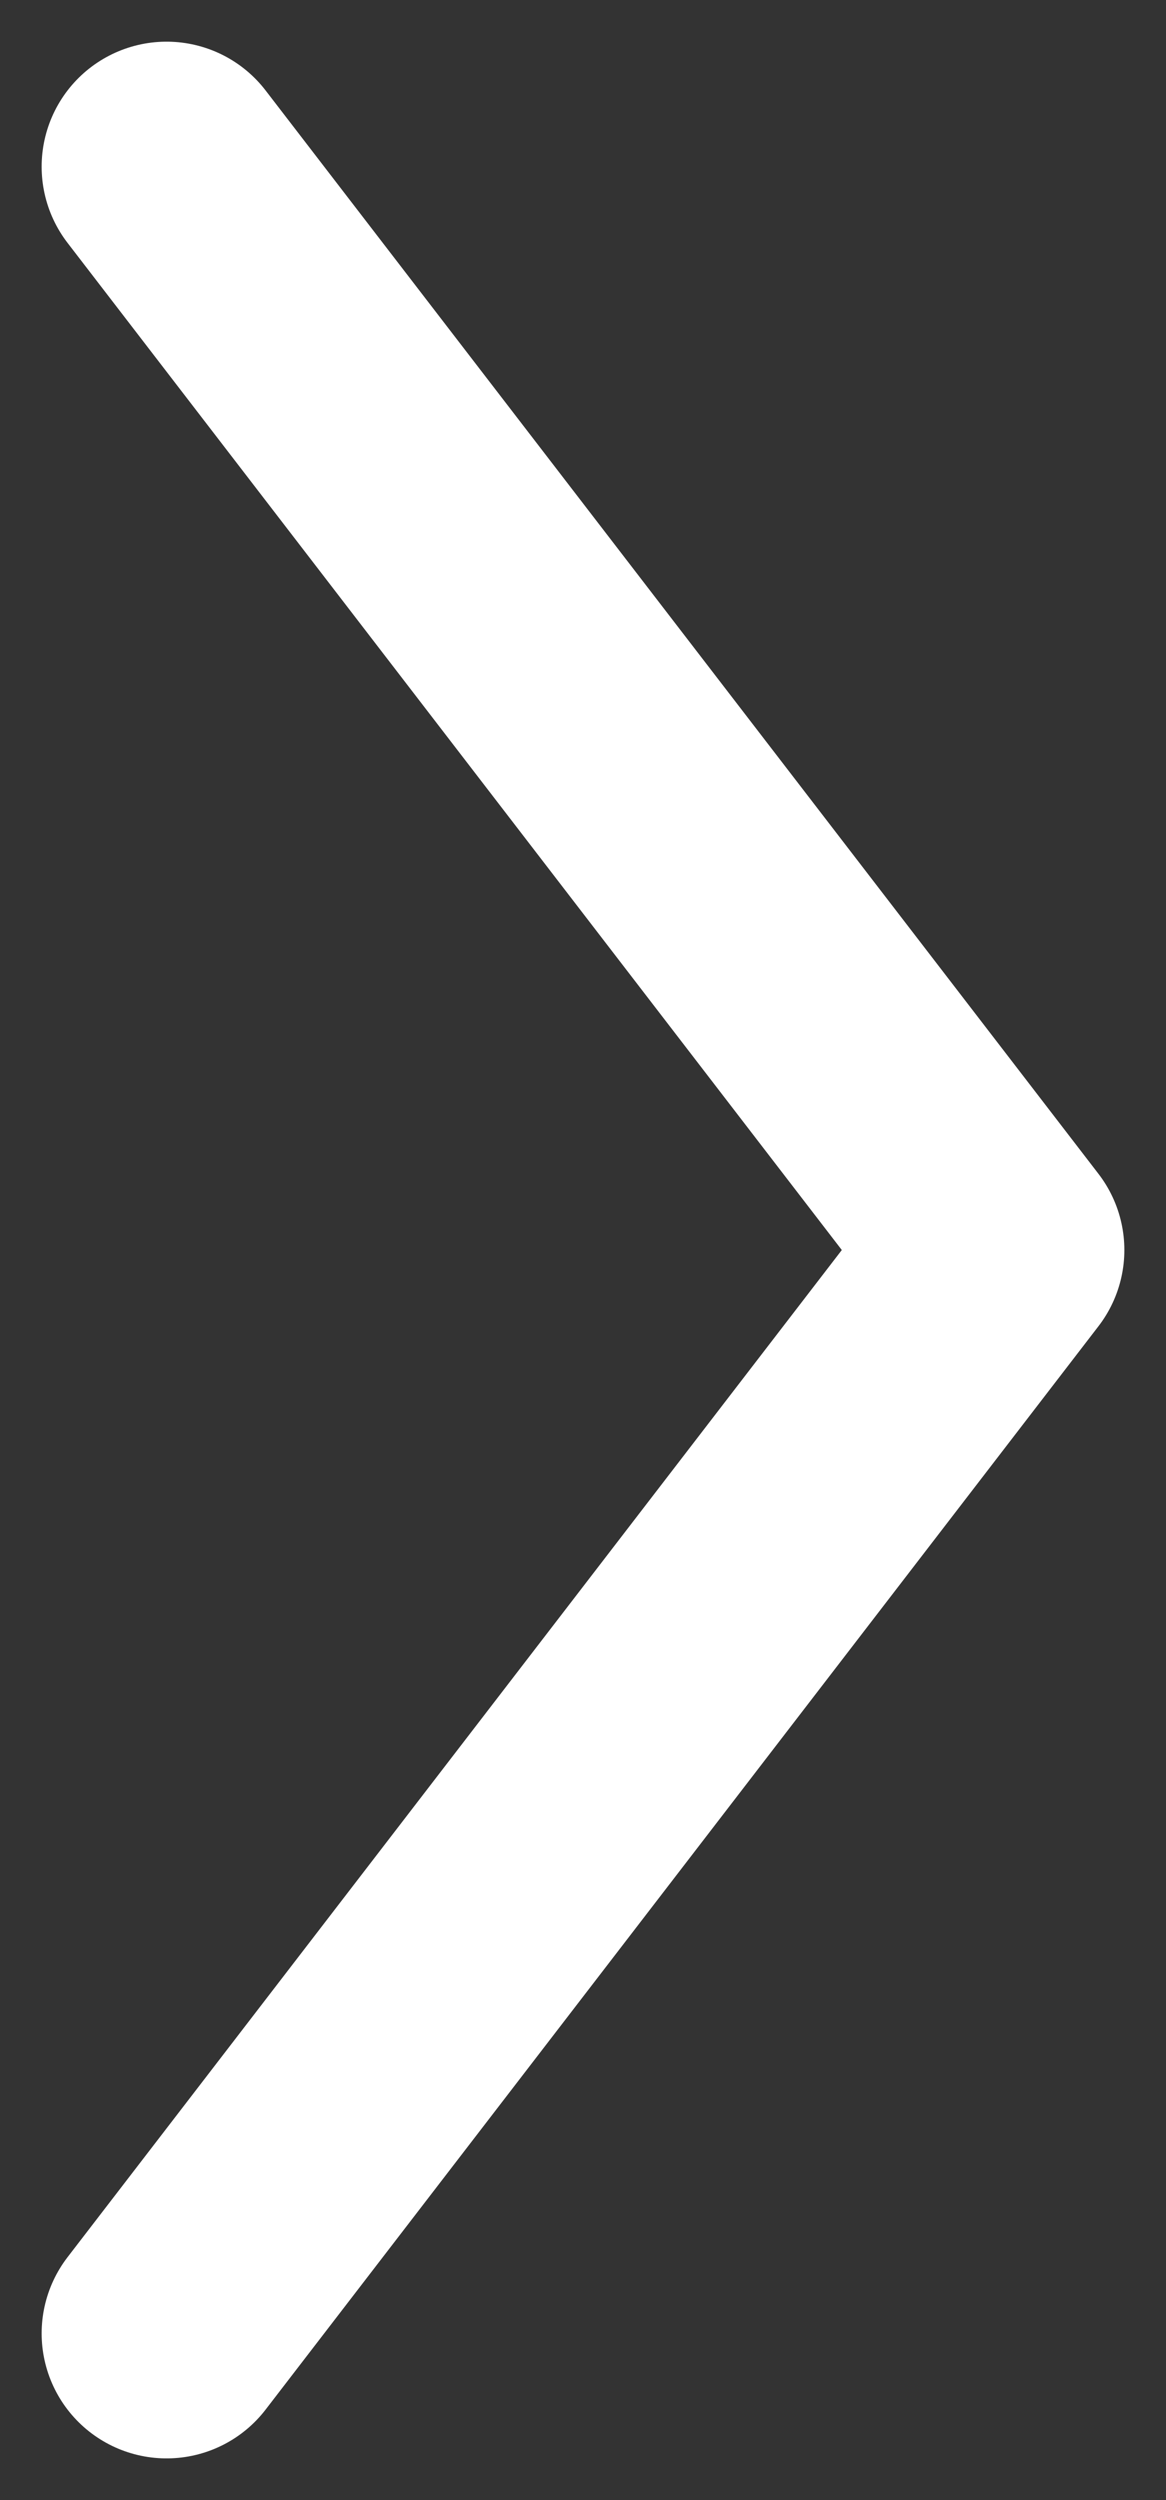 <svg width="7" height="15" viewBox="0 0 7 15" fill="none" xmlns="http://www.w3.org/2000/svg">
<rect x="0" y="0" width="7" height="15" fill="#333333" stroke="none"/>
<path d="M1 1L6 7.5L1 14" stroke="white" stroke-width="1.5" stroke-linecap="round" stroke-linejoin="round"/>
</svg>
